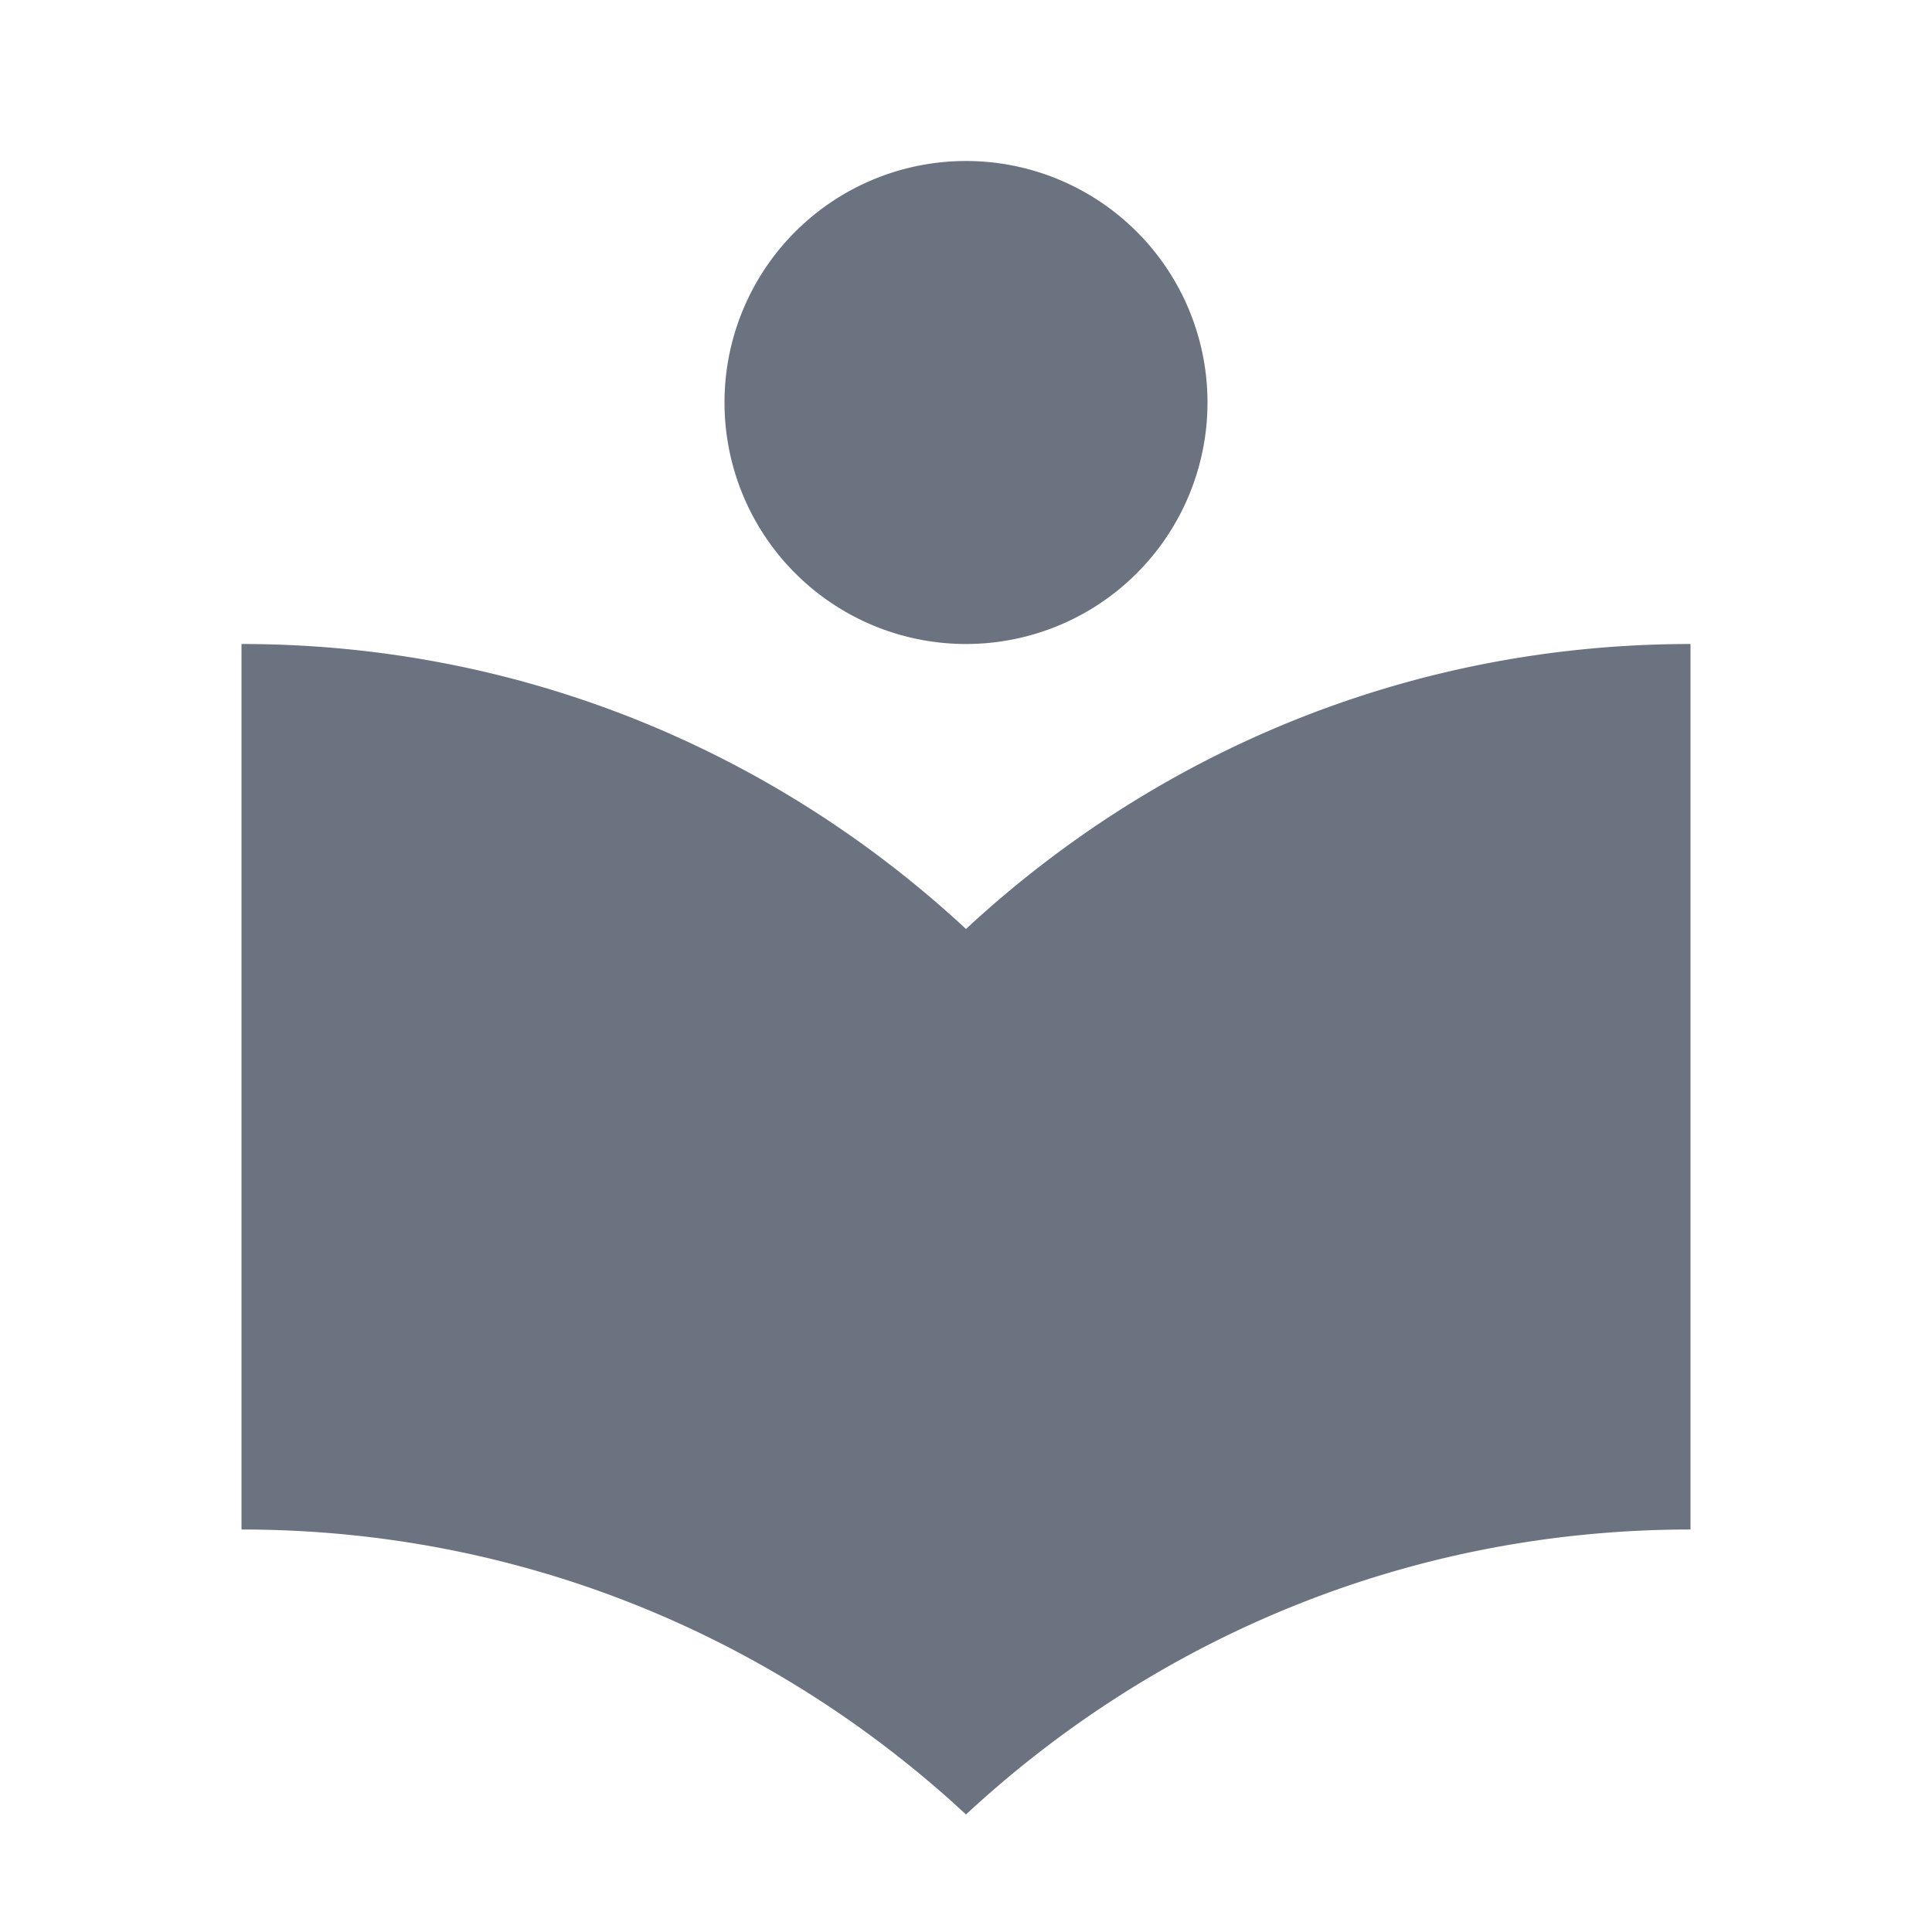 <svg viewBox="0 0 24 24" xmlns="http://www.w3.org/2000/svg">
    <path fill="#6b7280" d="M12 8a3 3 0 0 0 3-3a3 3 0 0 0-3-3a3 3 0 0 0-3 3a3 3 0 0 0 3 3m0 3.54C9.64 9.35 6.5 8 3 8v11c3.5 0 6.64 1.35 9 3.54c2.36-2.19 5.5-3.54 9-3.54V8c-3.5 0-6.64 1.35-9 3.54Z"/>
</svg>